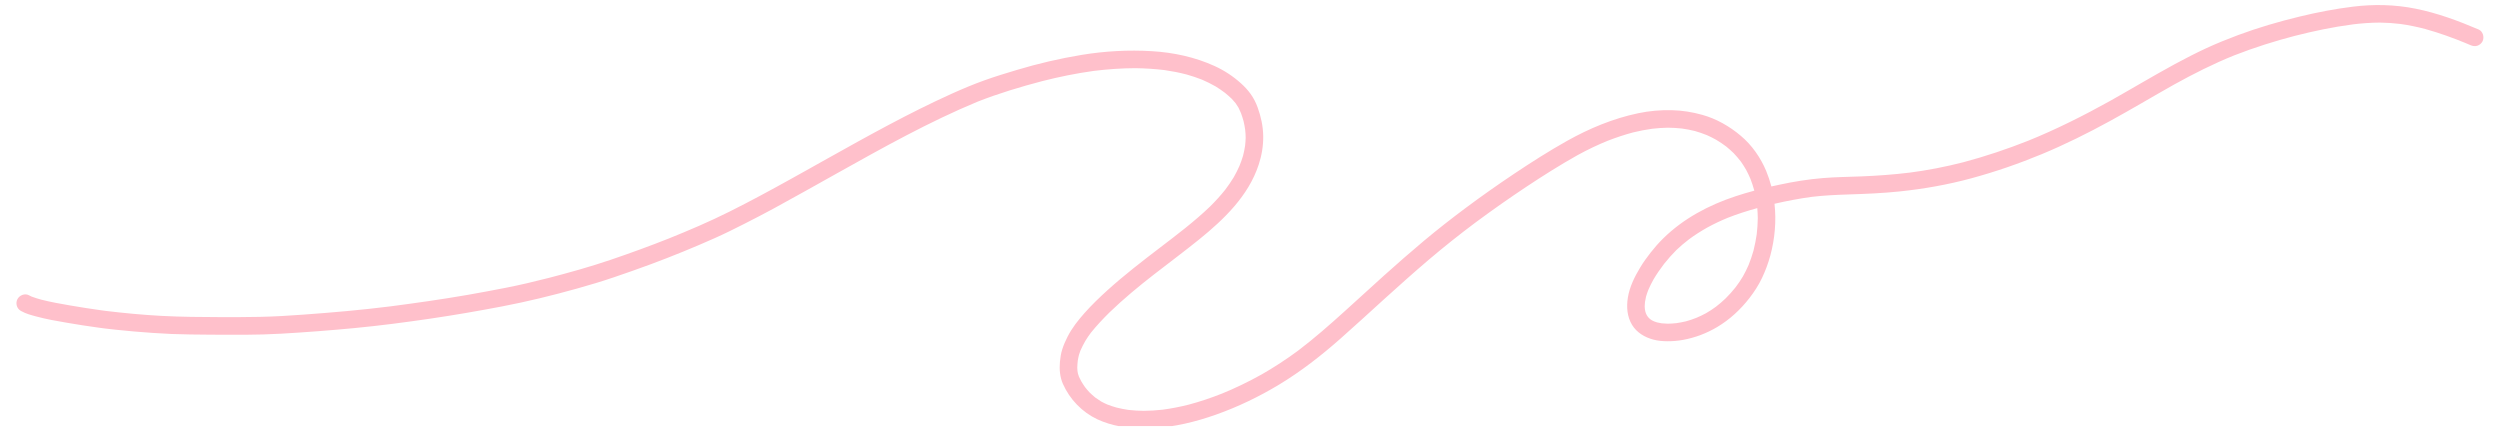 <svg xmlns="http://www.w3.org/2000/svg" xmlns:xlink="http://www.w3.org/1999/xlink" width="400" zoomAndPan="magnify" viewBox="0 0 300 52.5" height="70" preserveAspectRatio="xMidYMid meet" version="1.0"><defs><clipPath id="43b09c1a28"><path d="M 1.973 0.609 L 298.008 0.609 L 298.008 51.125 L 1.973 51.125 Z M 1.973 0.609 " clip-rule="nonzero"/></clipPath></defs><g clip-path="url(#43b09c1a28)"><path fill="#ffc0cb" d="M 200.129 38.844 C 200.48 38.84 200.828 38.812 201.176 38.777 C 201.562 38.719 201.938 38.648 202.316 38.559 C 202.738 38.441 203.156 38.305 203.562 38.141 C 203.949 37.977 204.328 37.797 204.699 37.598 C 205.117 37.359 205.52 37.098 205.906 36.812 C 206.309 36.504 206.691 36.172 207.062 35.82 C 207.488 35.398 207.887 34.957 208.258 34.488 C 208.582 34.066 208.875 33.633 209.145 33.18 C 209.398 32.73 209.625 32.273 209.832 31.801 C 210.055 31.25 210.242 30.691 210.406 30.121 C 210.414 30.082 210.426 30.047 210.438 30.008 C 210.434 30.012 210.434 30.012 210.434 30.012 C 210.59 29.391 210.711 28.758 210.805 28.125 C 210.879 27.48 210.926 26.84 210.934 26.191 C 210.93 25.785 210.906 25.379 210.875 24.973 C 209.668 25.305 208.473 25.684 207.309 26.145 C 206.465 26.492 205.645 26.879 204.848 27.32 C 204.094 27.746 203.363 28.207 202.672 28.723 C 202.141 29.125 201.637 29.559 201.156 30.016 C 200.637 30.535 200.152 31.086 199.695 31.66 C 199.238 32.258 198.809 32.875 198.426 33.523 C 198.199 33.93 197.988 34.344 197.805 34.773 C 197.699 35.043 197.605 35.316 197.523 35.598 C 197.473 35.809 197.43 36.023 197.398 36.242 C 197.379 36.41 197.367 36.582 197.363 36.75 C 197.367 36.867 197.375 36.984 197.387 37.102 C 197.402 37.203 197.422 37.301 197.445 37.402 C 197.465 37.473 197.488 37.543 197.516 37.613 C 197.543 37.684 197.578 37.754 197.613 37.82 C 197.648 37.879 197.684 37.934 197.723 37.988 C 197.766 38.043 197.809 38.094 197.855 38.145 C 197.91 38.199 197.969 38.254 198.031 38.305 C 198.098 38.352 198.164 38.395 198.227 38.438 C 198.32 38.488 198.418 38.531 198.512 38.574 C 198.629 38.617 198.742 38.656 198.859 38.691 C 199.039 38.738 199.219 38.77 199.398 38.797 C 199.641 38.824 199.887 38.836 200.129 38.844 Z M 131.68 50.316 C 129.848 49.457 128.363 47.906 127.547 46.059 C 127.184 45.23 127.113 44.316 127.191 43.426 C 127.238 42.922 127.312 42.41 127.469 41.926 C 127.633 41.406 127.848 40.91 128.098 40.422 C 128.633 39.363 129.367 38.441 130.148 37.559 C 131.004 36.594 131.938 35.699 132.887 34.836 C 134.895 33.02 137.039 31.371 139.188 29.727 C 141.246 28.156 143.316 26.594 145.191 24.797 C 145.844 24.152 146.461 23.48 147.031 22.762 C 147.391 22.285 147.73 21.797 148.039 21.285 C 148.035 21.289 148.031 21.297 148.027 21.305 C 148.031 21.297 148.039 21.285 148.043 21.277 C 148.059 21.246 148.078 21.215 148.098 21.18 C 148.082 21.207 148.066 21.234 148.055 21.258 C 148.301 20.828 148.523 20.387 148.727 19.93 C 148.895 19.527 149.039 19.117 149.164 18.699 C 149.266 18.305 149.348 17.906 149.41 17.5 C 149.445 17.176 149.473 16.852 149.48 16.527 C 149.477 16.199 149.457 15.875 149.418 15.551 C 149.371 15.215 149.309 14.883 149.23 14.547 C 149.141 14.219 149.035 13.895 148.918 13.574 C 148.828 13.352 148.73 13.141 148.625 12.93 C 148.512 12.738 148.395 12.555 148.266 12.375 C 148.117 12.195 147.969 12.02 147.809 11.855 C 147.551 11.609 147.285 11.375 147.008 11.148 C 146.645 10.871 146.27 10.617 145.875 10.371 C 145.352 10.074 144.812 9.805 144.258 9.566 C 143.641 9.324 143.016 9.113 142.375 8.934 C 141.504 8.707 140.629 8.539 139.738 8.41 C 138.578 8.27 137.418 8.199 136.246 8.18 C 134.566 8.188 132.898 8.305 131.23 8.512 C 129.152 8.797 127.105 9.219 125.07 9.734 C 122.449 10.422 119.84 11.207 117.312 12.199 C 111.484 14.617 105.965 17.711 100.465 20.785 C 100.492 20.77 100.516 20.754 100.543 20.738 C 100.449 20.793 100.359 20.844 100.266 20.898 C 100.27 20.895 100.27 20.895 100.27 20.895 C 99.719 21.203 99.168 21.512 98.613 21.82 C 98.336 21.977 98.059 22.133 97.781 22.289 C 97.777 22.289 97.773 22.293 97.77 22.293 C 97.73 22.316 97.691 22.34 97.652 22.359 C 97.629 22.371 97.605 22.383 97.582 22.395 C 97.559 22.41 97.527 22.426 97.5 22.445 C 97.496 22.445 97.488 22.449 97.484 22.453 C 97.453 22.473 97.418 22.492 97.387 22.508 C 97.105 22.664 96.82 22.82 96.539 22.98 C 95.316 23.664 94.09 24.34 92.859 25.012 C 91.695 25.645 90.52 26.25 89.336 26.852 C 88.156 27.453 86.969 28.043 85.766 28.578 C 83.242 29.703 80.684 30.746 78.098 31.707 C 76.633 32.25 75.16 32.766 73.68 33.27 C 72.219 33.77 70.738 34.207 69.25 34.625 C 66.277 35.457 63.281 36.191 60.25 36.77 C 57.414 37.312 54.57 37.805 51.707 38.227 C 48.66 38.676 45.598 39.078 42.531 39.371 C 39.602 39.648 36.664 39.875 33.727 40.043 C 30.867 40.211 27.996 40.176 25.137 40.16 C 23.625 40.148 22.109 40.137 20.598 40.078 C 19.09 40.016 17.582 39.902 16.078 39.777 C 15.336 39.711 14.594 39.641 13.852 39.562 C 13.508 39.531 13.16 39.488 12.816 39.445 C 12.66 39.43 12.504 39.41 12.348 39.387 C 12.246 39.375 12.148 39.363 12.051 39.348 C 11.973 39.34 11.895 39.328 11.816 39.316 C 10.527 39.148 9.25 38.934 7.969 38.719 C 6.77 38.516 5.57 38.305 4.395 37.988 C 3.77 37.82 3.121 37.656 2.559 37.336 C 2.535 37.324 2.512 37.309 2.488 37.293 C 2.469 37.285 2.453 37.27 2.434 37.262 C 1.996 36.984 1.855 36.371 2.082 35.918 C 2.324 35.426 2.996 35.156 3.492 35.441 C 3.594 35.5 3.695 35.547 3.801 35.594 C 4.184 35.738 4.57 35.852 4.961 35.961 C 6.09 36.246 7.234 36.453 8.379 36.648 C 9.641 36.859 10.898 37.07 12.164 37.238 C 12.352 37.262 12.535 37.289 12.719 37.312 C 12.688 37.309 12.656 37.305 12.625 37.301 C 14.863 37.57 17.117 37.785 19.375 37.906 C 21.73 38.031 24.086 38.047 26.445 38.055 C 26.402 38.055 26.355 38.055 26.309 38.055 C 27.941 38.059 29.574 38.059 31.203 38.023 C 32.926 37.988 34.648 37.887 36.367 37.758 C 39.871 37.504 43.371 37.203 46.859 36.762 C 46.816 36.77 46.77 36.773 46.723 36.781 C 49.855 36.371 52.977 35.93 56.086 35.391 C 57.625 35.121 59.16 34.836 60.691 34.535 C 62.406 34.199 64.105 33.797 65.797 33.363 C 65.789 33.367 65.785 33.367 65.773 33.371 C 68.297 32.715 70.805 32.02 73.273 31.18 C 75.645 30.375 78 29.516 80.332 28.59 C 80.289 28.609 80.25 28.625 80.203 28.641 C 82.691 27.641 85.148 26.59 87.547 25.391 C 89.988 24.172 92.387 22.875 94.773 21.551 C 95.324 21.246 95.871 20.941 96.422 20.633 C 96.527 20.57 96.637 20.516 96.746 20.453 C 96.77 20.438 96.797 20.422 96.824 20.41 C 97.008 20.305 97.195 20.199 97.379 20.098 C 98.027 19.734 98.676 19.371 99.324 19.008 C 99.301 19.023 99.273 19.035 99.25 19.051 C 104.156 16.309 109.07 13.566 114.199 11.25 C 115.504 10.664 116.824 10.105 118.176 9.625 C 119.434 9.172 120.715 8.785 121.996 8.402 C 124.559 7.629 127.164 7.023 129.801 6.586 C 132.582 6.129 135.422 5.973 138.23 6.141 C 140.82 6.297 143.398 6.848 145.758 7.926 C 146.91 8.449 148 9.168 148.938 10.02 C 149.352 10.395 149.734 10.805 150.066 11.262 C 150.426 11.758 150.711 12.32 150.918 12.895 C 151.32 14 151.57 15.16 151.586 16.34 C 151.602 17.504 151.406 18.664 151.039 19.77 C 149.812 23.512 146.871 26.328 143.887 28.742 C 142.105 30.18 140.27 31.543 138.465 32.945 C 136.617 34.383 134.812 35.875 133.129 37.5 C 132.352 38.27 131.605 39.062 130.918 39.914 C 130.68 40.23 130.457 40.555 130.25 40.895 C 130.027 41.281 129.824 41.676 129.645 42.086 C 129.586 42.25 129.527 42.414 129.477 42.582 C 129.418 42.82 129.367 43.051 129.332 43.293 C 129.297 43.574 129.281 43.848 129.273 44.129 C 129.277 44.262 129.285 44.391 129.297 44.523 C 129.316 44.633 129.336 44.742 129.359 44.852 C 129.395 44.973 129.438 45.086 129.477 45.207 C 129.562 45.391 129.652 45.566 129.746 45.746 C 129.891 45.992 130.043 46.23 130.207 46.461 C 130.375 46.676 130.551 46.883 130.738 47.082 C 130.961 47.301 131.191 47.504 131.43 47.703 C 131.66 47.871 131.895 48.027 132.133 48.176 C 132.375 48.309 132.621 48.43 132.875 48.539 C 133.238 48.68 133.605 48.801 133.977 48.906 C 134.445 49.023 134.918 49.117 135.398 49.188 C 136.016 49.258 136.629 49.293 137.246 49.301 C 138.008 49.293 138.758 49.246 139.508 49.164 C 140.562 49.023 141.602 48.82 142.633 48.559 C 143.992 48.199 145.324 47.75 146.633 47.23 C 146.59 47.25 146.547 47.266 146.508 47.285 C 148.195 46.598 149.832 45.809 151.422 44.918 C 151.383 44.941 151.344 44.965 151.305 44.988 C 152.848 44.109 154.328 43.141 155.754 42.09 C 157.703 40.613 159.535 39.004 161.348 37.363 C 162.918 35.941 164.48 34.508 166.055 33.09 C 167.637 31.672 169.234 30.27 170.863 28.906 C 172.508 27.531 174.195 26.211 175.914 24.93 C 175.906 24.934 175.902 24.938 175.895 24.945 C 177.801 23.523 179.746 22.156 181.727 20.832 C 183.785 19.457 185.883 18.121 188.039 16.91 C 190.719 15.41 193.562 14.223 196.574 13.59 C 197.898 13.309 199.27 13.188 200.625 13.223 C 201.855 13.25 203.07 13.445 204.258 13.777 C 205.969 14.25 207.547 15.156 208.898 16.297 C 210.227 17.414 211.262 18.898 211.934 20.496 C 212.188 21.109 212.398 21.738 212.566 22.375 C 212.883 22.305 213.199 22.234 213.516 22.168 C 215.246 21.793 216.996 21.512 218.766 21.367 C 220.289 21.242 221.824 21.23 223.355 21.168 C 225.305 21.09 227.246 20.949 229.184 20.711 C 229.137 20.719 229.094 20.723 229.051 20.73 C 231.27 20.445 233.461 20.02 235.629 19.461 C 238.273 18.758 240.863 17.887 243.406 16.879 C 243.367 16.895 243.324 16.91 243.281 16.93 C 246.734 15.539 250.051 13.867 253.305 12.059 C 253.289 12.066 253.277 12.074 253.262 12.082 C 255.84 10.633 258.379 9.109 260.977 7.695 C 262.223 7.02 263.484 6.375 264.77 5.777 C 266.016 5.203 267.285 4.691 268.57 4.211 C 270.977 3.316 273.449 2.594 275.941 1.992 C 278.051 1.48 280.184 1.066 282.34 0.801 C 284.848 0.492 287.379 0.539 289.855 1.039 C 292.473 1.562 294.98 2.492 297.426 3.535 C 297.957 3.762 298.148 4.457 297.906 4.953 C 297.777 5.203 297.555 5.398 297.289 5.484 C 297.016 5.574 296.75 5.539 296.488 5.43 C 296.277 5.34 296.062 5.246 295.848 5.16 C 295.891 5.176 295.934 5.195 295.977 5.211 C 294.375 4.551 292.75 3.961 291.082 3.496 C 291.113 3.5 291.145 3.512 291.176 3.52 C 291.141 3.508 291.109 3.5 291.074 3.492 C 291.062 3.488 291.051 3.484 291.043 3.484 C 291.051 3.484 291.062 3.488 291.074 3.488 C 290.074 3.23 289.066 3.016 288.043 2.875 C 287.223 2.777 286.406 2.719 285.586 2.711 C 284.465 2.715 283.344 2.801 282.23 2.938 C 282.262 2.934 282.293 2.93 282.324 2.93 C 279.973 3.234 277.652 3.723 275.359 4.309 C 275.402 4.297 275.445 4.285 275.488 4.273 C 272.988 4.922 270.523 5.699 268.117 6.641 C 265.621 7.641 263.227 8.852 260.875 10.156 C 258.301 11.602 255.77 13.121 253.176 14.535 C 250.523 15.988 247.812 17.336 245.02 18.496 C 242.258 19.641 239.434 20.617 236.551 21.398 C 233.73 22.164 230.855 22.672 227.949 22.973 C 225.895 23.188 223.828 23.27 221.766 23.336 C 220.316 23.383 218.871 23.449 217.43 23.621 C 215.922 23.824 214.426 24.109 212.941 24.453 C 213.172 26.527 212.98 28.648 212.441 30.664 C 212.184 31.594 211.852 32.492 211.438 33.363 C 211.031 34.223 210.508 35.027 209.926 35.777 C 208.863 37.148 207.555 38.359 206.059 39.246 C 204.797 39.996 203.422 40.52 201.977 40.785 C 201.34 40.902 200.695 40.953 200.051 40.949 C 199.5 40.945 198.941 40.895 198.406 40.754 C 197.367 40.477 196.414 39.918 195.844 38.98 C 195.254 38 195.164 36.852 195.34 35.738 C 195.543 34.438 196.141 33.234 196.812 32.117 C 197.188 31.488 197.621 30.895 198.074 30.312 C 198.535 29.727 199.027 29.16 199.562 28.633 C 201.977 26.246 205.039 24.617 208.242 23.559 C 208.996 23.309 209.754 23.086 210.52 22.879 C 210.512 22.863 210.508 22.844 210.504 22.828 C 210.379 22.371 210.23 21.922 210.059 21.477 C 209.902 21.109 209.734 20.754 209.547 20.402 C 209.352 20.059 209.141 19.727 208.914 19.402 C 208.641 19.047 208.352 18.707 208.039 18.379 C 207.754 18.102 207.453 17.836 207.145 17.582 C 206.754 17.289 206.355 17.02 205.938 16.773 C 205.578 16.57 205.207 16.387 204.832 16.219 C 204.355 16.027 203.879 15.863 203.387 15.723 C 202.871 15.594 202.348 15.496 201.824 15.422 C 201.254 15.359 200.691 15.328 200.121 15.324 C 199.504 15.336 198.887 15.379 198.273 15.449 C 197.492 15.555 196.719 15.707 195.953 15.895 C 194.922 16.172 193.914 16.508 192.918 16.895 C 192.945 16.883 192.977 16.871 193.004 16.859 C 191.738 17.371 190.516 17.957 189.316 18.613 C 187.203 19.797 185.152 21.094 183.133 22.434 C 181.137 23.762 179.176 25.137 177.25 26.562 C 177.16 26.629 177.074 26.695 176.984 26.758 C 176.992 26.754 176.996 26.754 177 26.746 C 175.117 28.156 173.277 29.621 171.484 31.141 C 169.648 32.703 167.855 34.309 166.07 35.922 C 164.324 37.504 162.598 39.102 160.832 40.656 C 158.543 42.676 156.129 44.559 153.512 46.141 C 151.105 47.594 148.555 48.824 145.902 49.762 C 143.465 50.625 140.914 51.242 138.324 51.383 C 137.965 51.402 137.605 51.414 137.242 51.414 C 135.34 51.414 133.41 51.121 131.68 50.316 " fill-opacity="1" fill-rule="nonzero"/></g></svg>